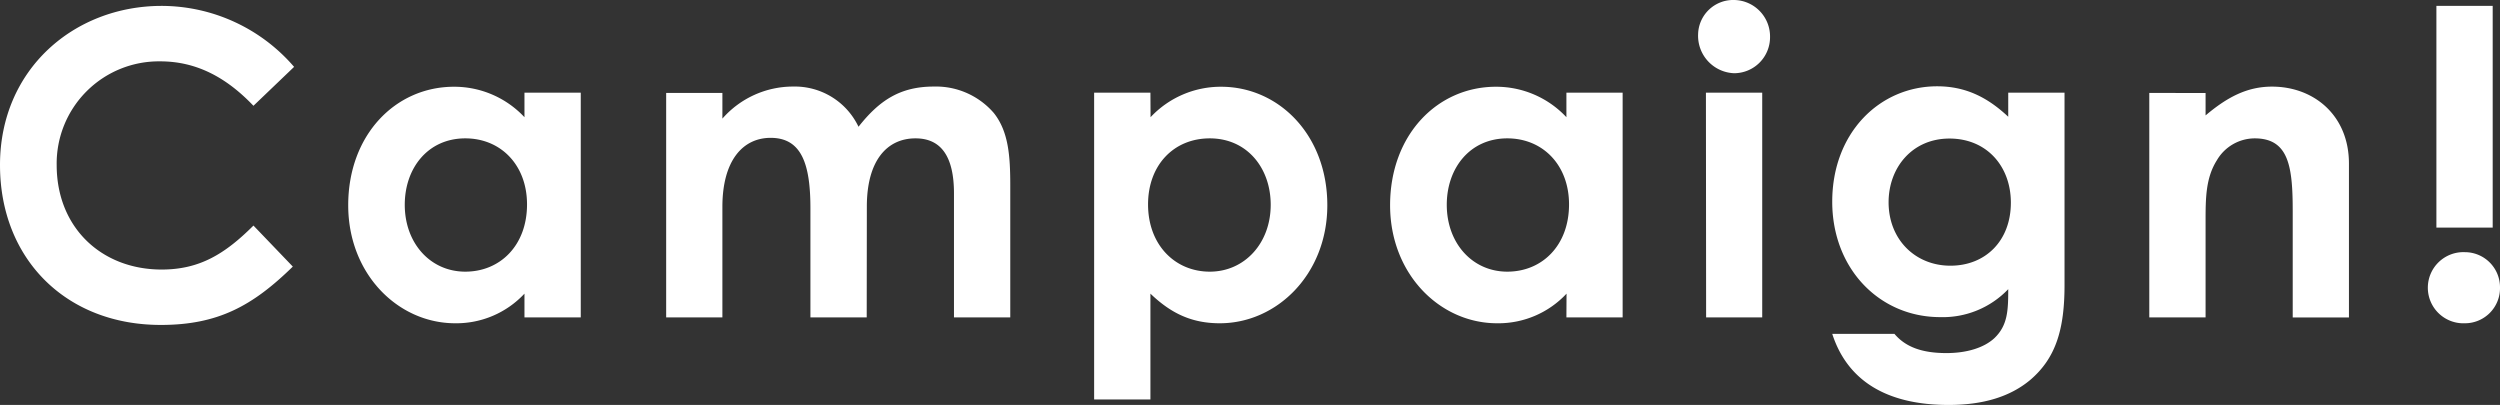 <svg xmlns="http://www.w3.org/2000/svg" viewBox="0 0 389.92 63.16"><rect x="0" y="0" width="389.92" height="63.16" fill="#333333" stroke="none"/><defs><style>.cls-1{fill:#fff;}</style></defs><g id="レイヤー_2" data-name="レイヤー 2"><g id="contents"><path class="cls-1" d="M45.67,41.58c-6.27,6.13-11.68,9.1-20.59,9.1C10.23,50.68,0,40.32,0,25.74,0,10.76,11.62.92,25.21.92a27.31,27.31,0,0,1,20.66,9.51L39.53,16.5C35.24,12,30.56,9.57,25,9.57A15.94,15.94,0,0,0,8.84,25.74c0,9.76,7,16.3,16.37,16.3,5.87,0,9.83-2.38,14.32-6.86Z"/><path class="cls-1" d="M81.8,45.8A14.54,14.54,0,0,1,71,50.42c-8.91,0-16.69-7.66-16.69-18.41,0-11,7.39-18.48,16.49-18.48a15,15,0,0,1,11,4.75V14.45h8.78V49.5H81.8ZM63.13,31.94c0,6,4,10.43,9.44,10.43s9.63-4.09,9.63-10.49c0-6.14-4.09-10.3-9.63-10.3C66.76,21.58,63.13,26.2,63.13,31.94Z"/><path class="cls-1" d="M135.18,49.5H126.4v-17c0-6.8-1.32-11-6.2-11-4.36,0-7.53,3.56-7.53,10.76V49.5H103.9v-35h8.77v4a14.65,14.65,0,0,1,11-5,11,11,0,0,1,10.23,6.27c3.23-4.09,6.47-6.27,11.74-6.27A11.92,11.92,0,0,1,155,17.62c2.31,2.9,2.57,6.73,2.57,11.35V49.5h-8.78V30.16c0-5.74-2-8.58-6-8.58-4.42,0-7.59,3.43-7.59,10.63Z"/><path class="cls-1" d="M179.45,18.28a15,15,0,0,1,11-4.75c9,0,16.57,7.52,16.57,18.48,0,10.75-7.86,18.41-16.77,18.41-4.42,0-7.65-1.58-10.82-4.62V62.3h-8.78V14.45h8.78Zm-.39,13.6c0,6.33,4.22,10.49,9.63,10.49s9.5-4.42,9.5-10.43c0-5.74-3.69-10.36-9.5-10.36C183.08,21.58,179.06,25.74,179.06,31.88Z"/><path class="cls-1" d="M244.33,45.8a14.55,14.55,0,0,1-10.83,4.62c-8.91,0-16.69-7.66-16.69-18.41,0-11,7.39-18.48,16.5-18.48a15,15,0,0,1,11,4.75V14.45h8.77V49.5h-8.77ZM225.65,31.94c0,6,4,10.43,9.44,10.43s9.63-4.09,9.63-10.49c0-6.14-4.09-10.3-9.63-10.3C229.28,21.58,225.65,26.2,225.65,31.94Z"/><path class="cls-1" d="M276.07,5.81a5.61,5.61,0,0,1-5.61,5.61,5.84,5.84,0,0,1-5.61-6.07A5.47,5.47,0,0,1,270.46,0,5.69,5.69,0,0,1,276.07,5.81Zm-10,8.64h8.78V49.5H266.1Z"/><path class="cls-1" d="M322,44.48c0,6.8-1.32,11.35-5.35,14.78-3.16,2.64-7.39,3.9-12.73,3.9-9.64,0-15.78-3.76-18.15-11.09h9.7c1.78,2.11,4.42,3,8.12,3,3.23,0,5.87-.86,7.45-2.31,2.11-2,2.18-4.36,2.18-7.66a14.1,14.1,0,0,1-10.62,4.36c-9.44,0-16.83-7.53-16.83-18,0-10.82,7.46-18,16.36-18,4.36,0,7.79,1.65,11.09,4.75V14.45H322ZM294.56,31.55c0,5.8,4.16,9.89,9.64,9.89s9.43-3.89,9.43-9.83c0-5.67-3.76-10-9.57-10S294.56,26.13,294.56,31.55Z"/><path class="cls-1" d="M344,18c3.37-2.84,6.47-4.49,10.36-4.49,6.54,0,12,4.49,12,12v24h-8.77V32.93c0-6.93-.6-11.35-5.94-11.35A6.87,6.87,0,0,0,345.76,25C344,27.78,344,31,344,34.58V49.5h-8.78v-35H344Z"/><path class="cls-1" d="M389.92,44.88a5.47,5.47,0,0,1-5.47,5.54,5.55,5.55,0,1,1,0-11.09A5.48,5.48,0,0,1,389.92,44.88ZM380,.92h8.78V35.5H380Z"/></g></g></svg>